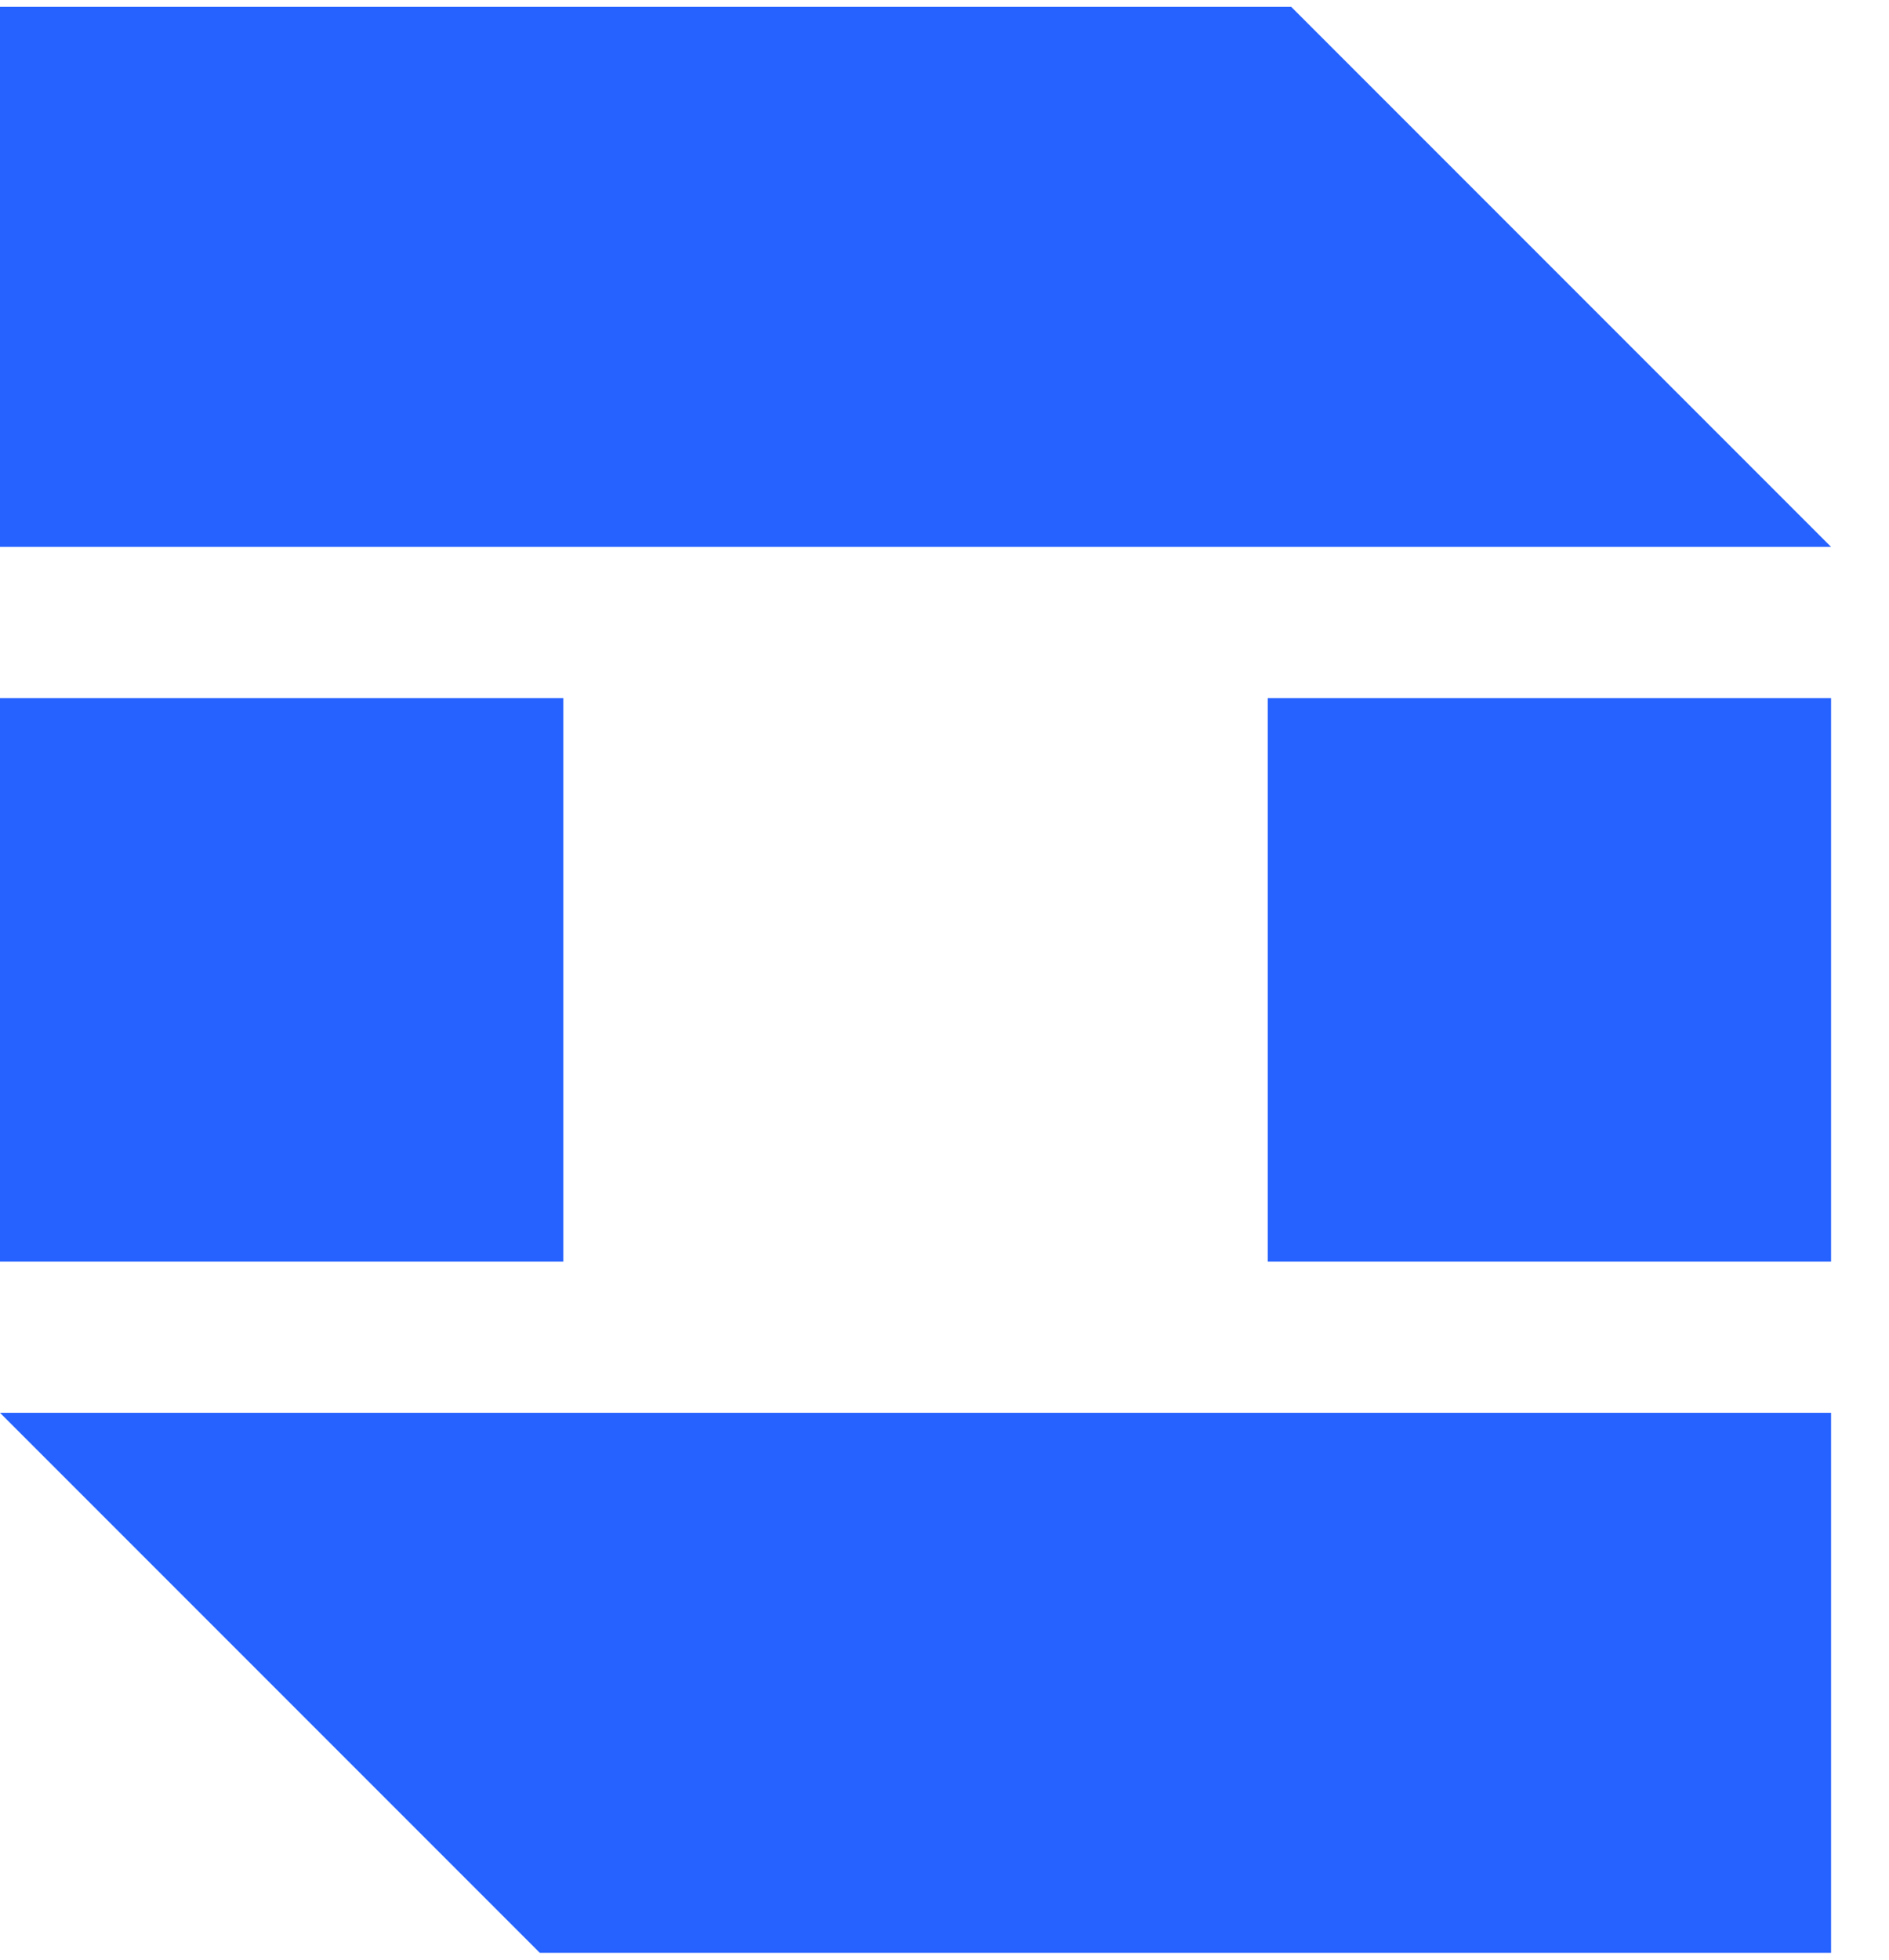 <svg width="27" height="28" viewBox="0 0 27 28" fill="none" xmlns="http://www.w3.org/2000/svg">
<path d="M26.172 7.814H7.28969e-06V0.098H18.456L26.172 7.814Z" fill="#2562FF"/>
<path d="M7.28969e-06 9.974H8.052V18.026H7.28969e-06V9.974Z" fill="#2562FF"/>
<path d="M18.12 9.974H26.172V18.026H18.12V9.974Z" fill="#2562FF"/>
<path d="M0 20.186H26.172V27.902H7.716L0 20.186Z" fill="#2562FF"/>
</svg>
